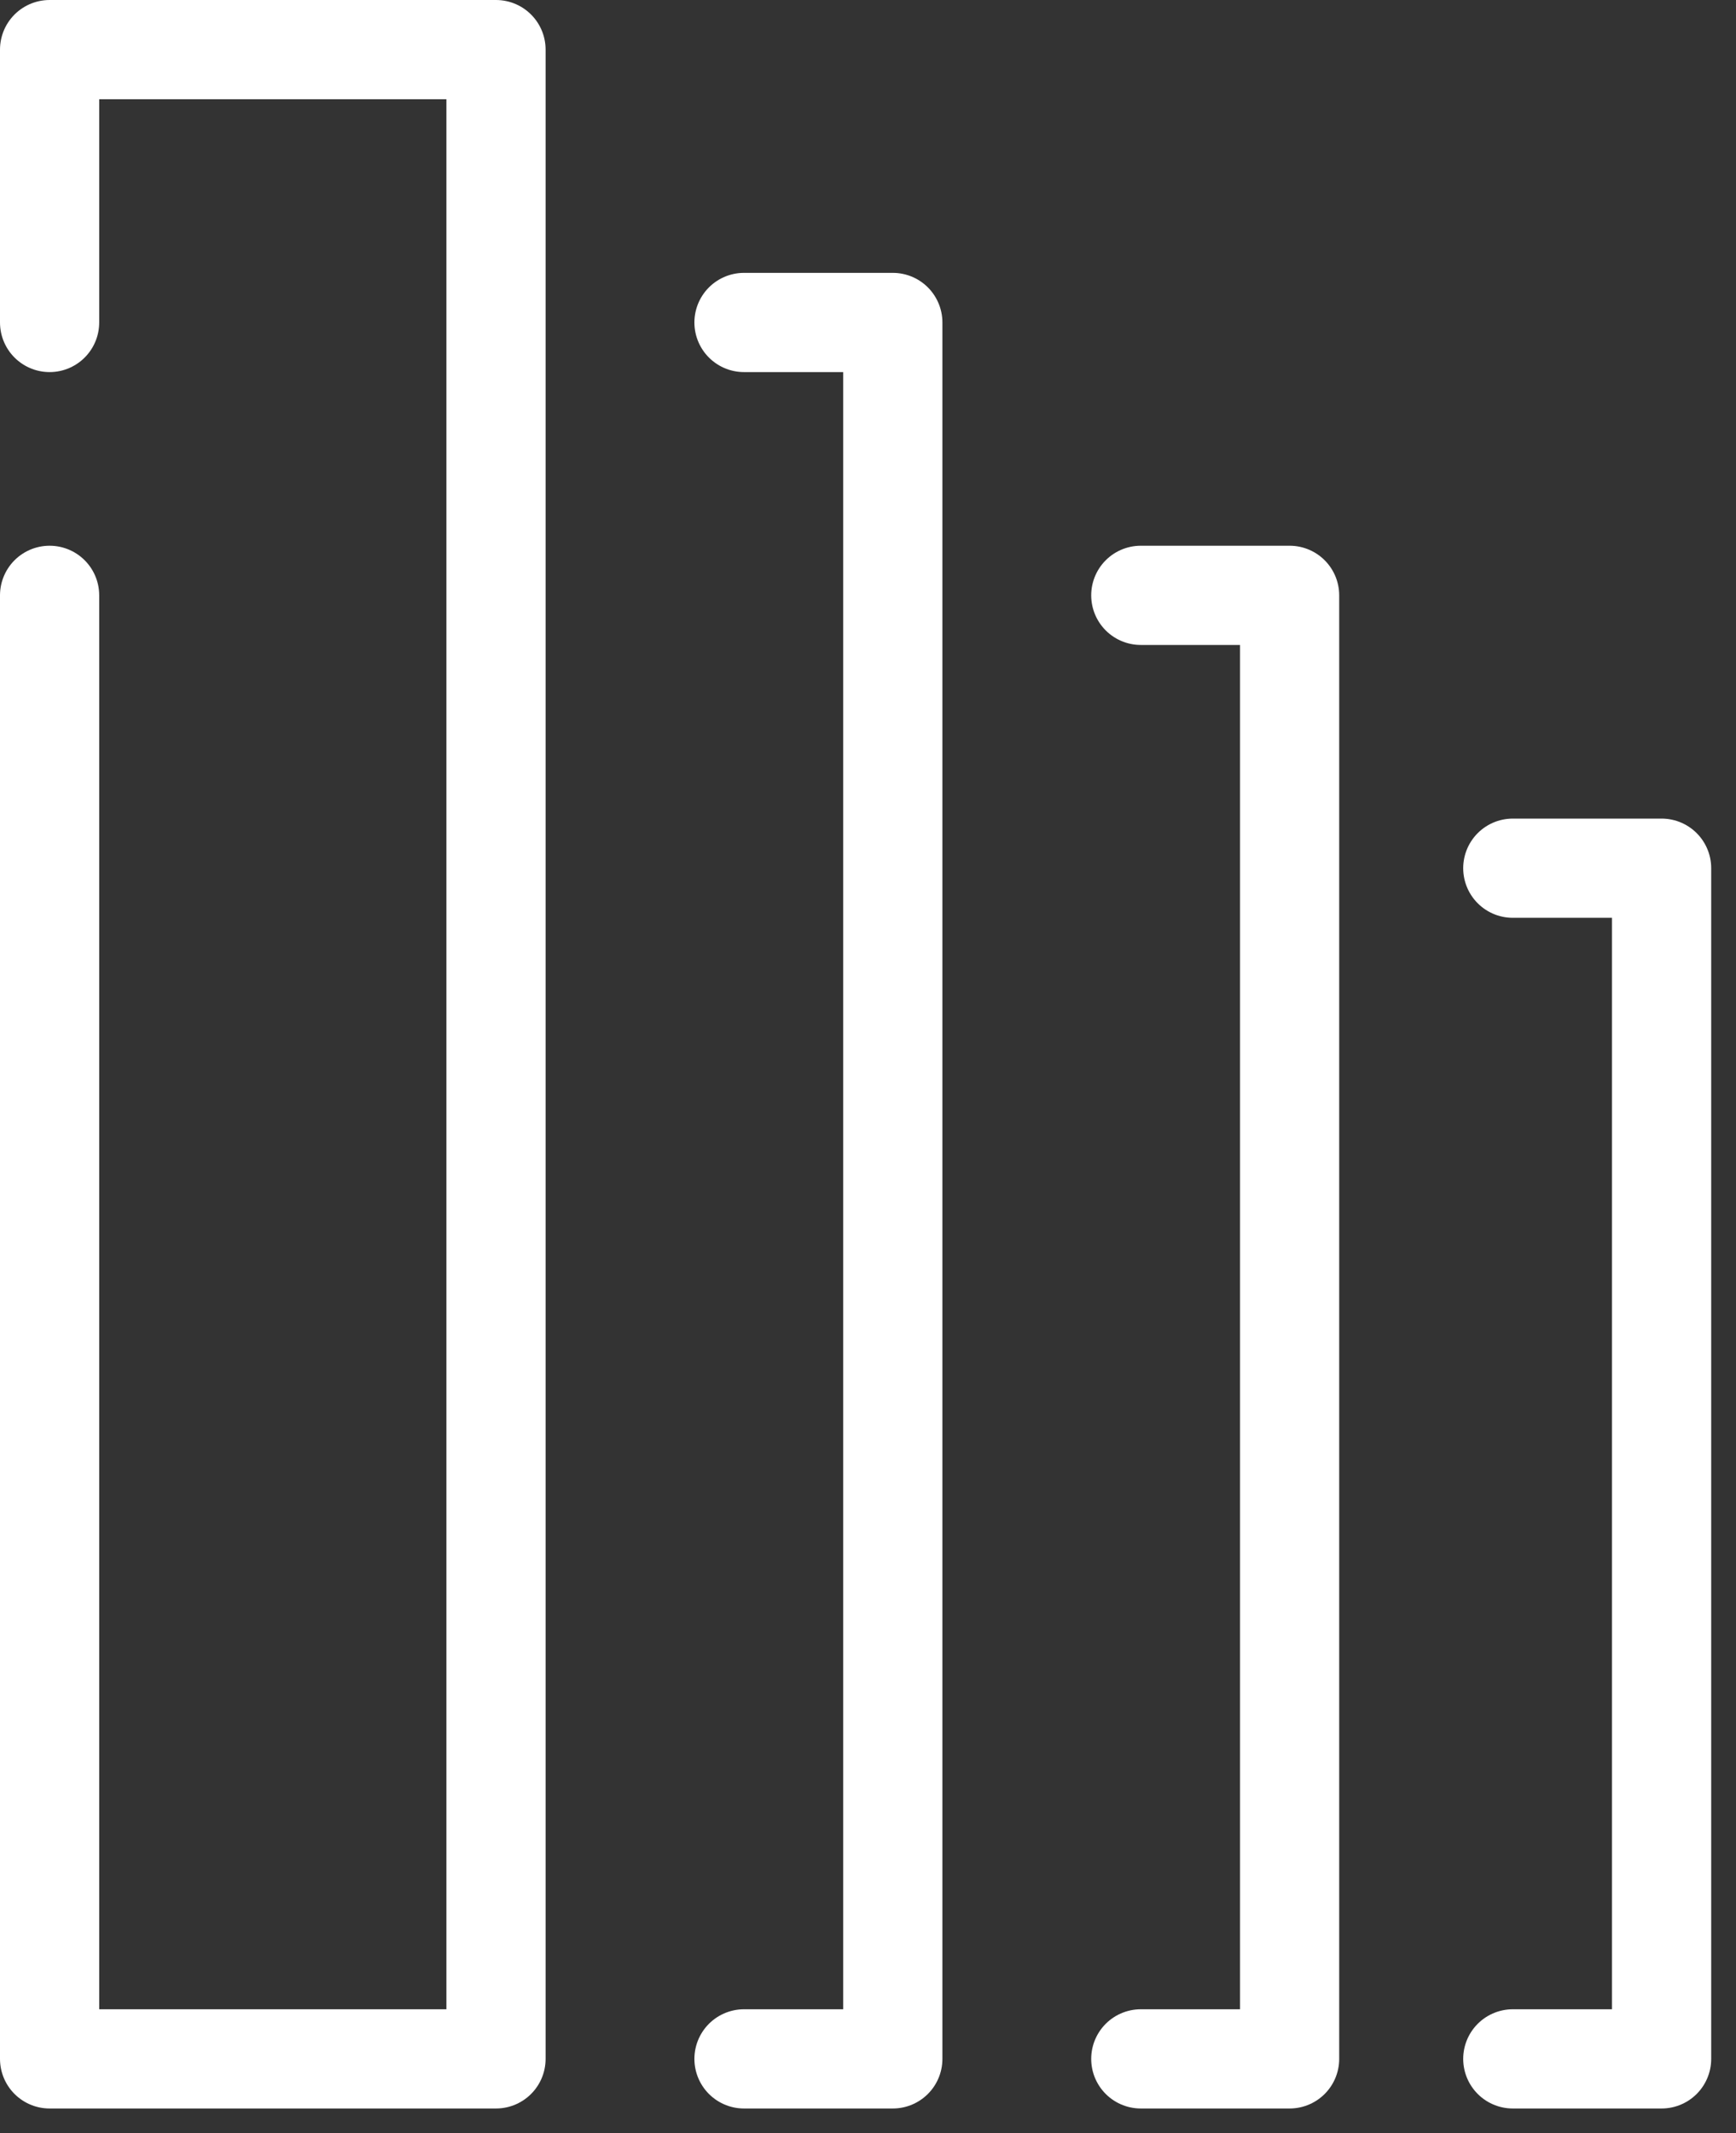 <?xml version="1.0" encoding="UTF-8"?> <svg xmlns="http://www.w3.org/2000/svg" width="35" height="43" viewBox="0 0 35 43" fill="none"><rect x="0" y="0" width="35" height="43" fill="#333333" stroke="none"/> <g clip-path="url(#clip0_72_510)"> <path d="M1 6.5V1H10V41.5H1V12M15 6.5H18V41.5H15M23 12H26V41.5H23M30.5 17.5H33.5V41.5H30.5" stroke="white" stroke-width="2" stroke-linecap="round" stroke-linejoin="round"></path> </g> <defs> <clipPath id="clip0_72_510"> <rect width="35" height="43" fill="white"></rect> </clipPath> </defs> </svg> 